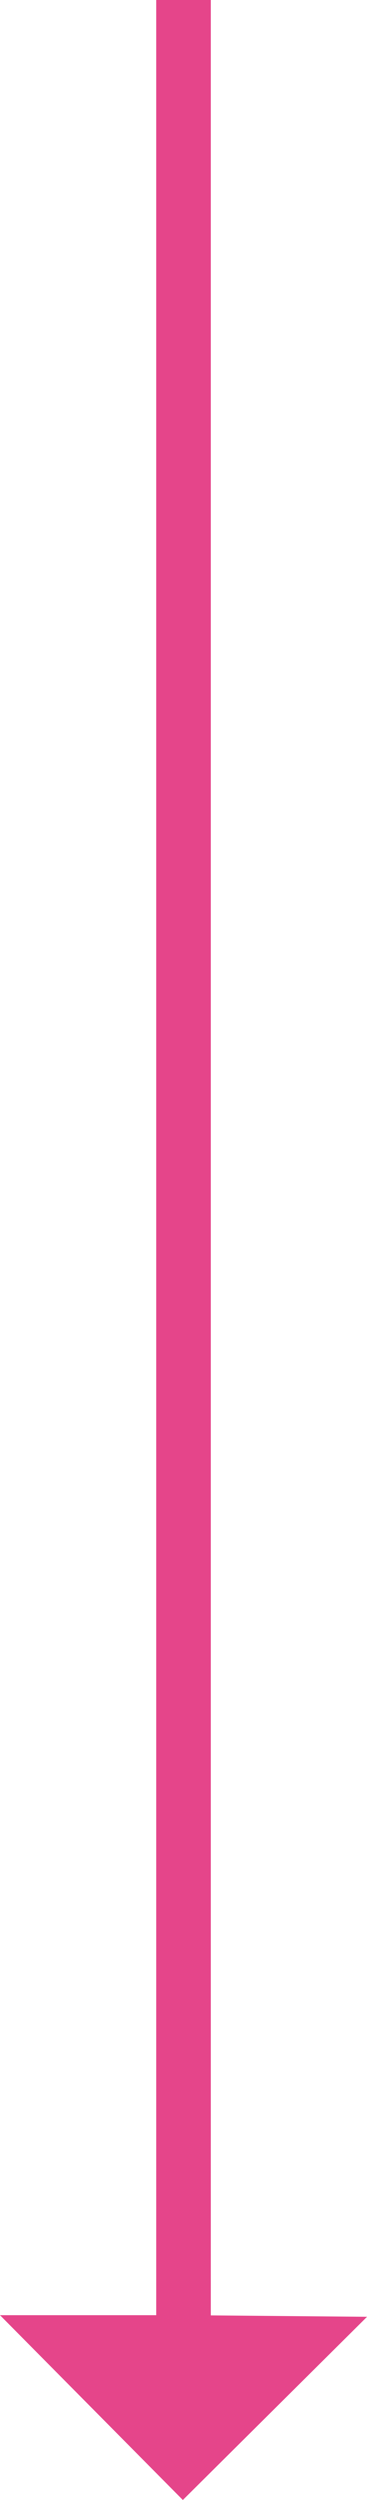 <svg id="Layer_2" data-name="Layer 2" xmlns="http://www.w3.org/2000/svg" width="9.857" height="67" viewBox="0 0 9.857 67">
  <g id="Layer_1" data-name="Layer 1">
    <rect id="Rectangle_1613" data-name="Rectangle 1613" width="1.466" height="62.663" transform="translate(4.196)" fill="#e5458a"/>
    <path id="Path_15867" data-name="Path 15867" d="M5.04,100.71l4.818.043-4.947,4.91L0,100.71Z" transform="translate(0 -38.663)" fill="#e5458a"/>
  </g>
</svg>

